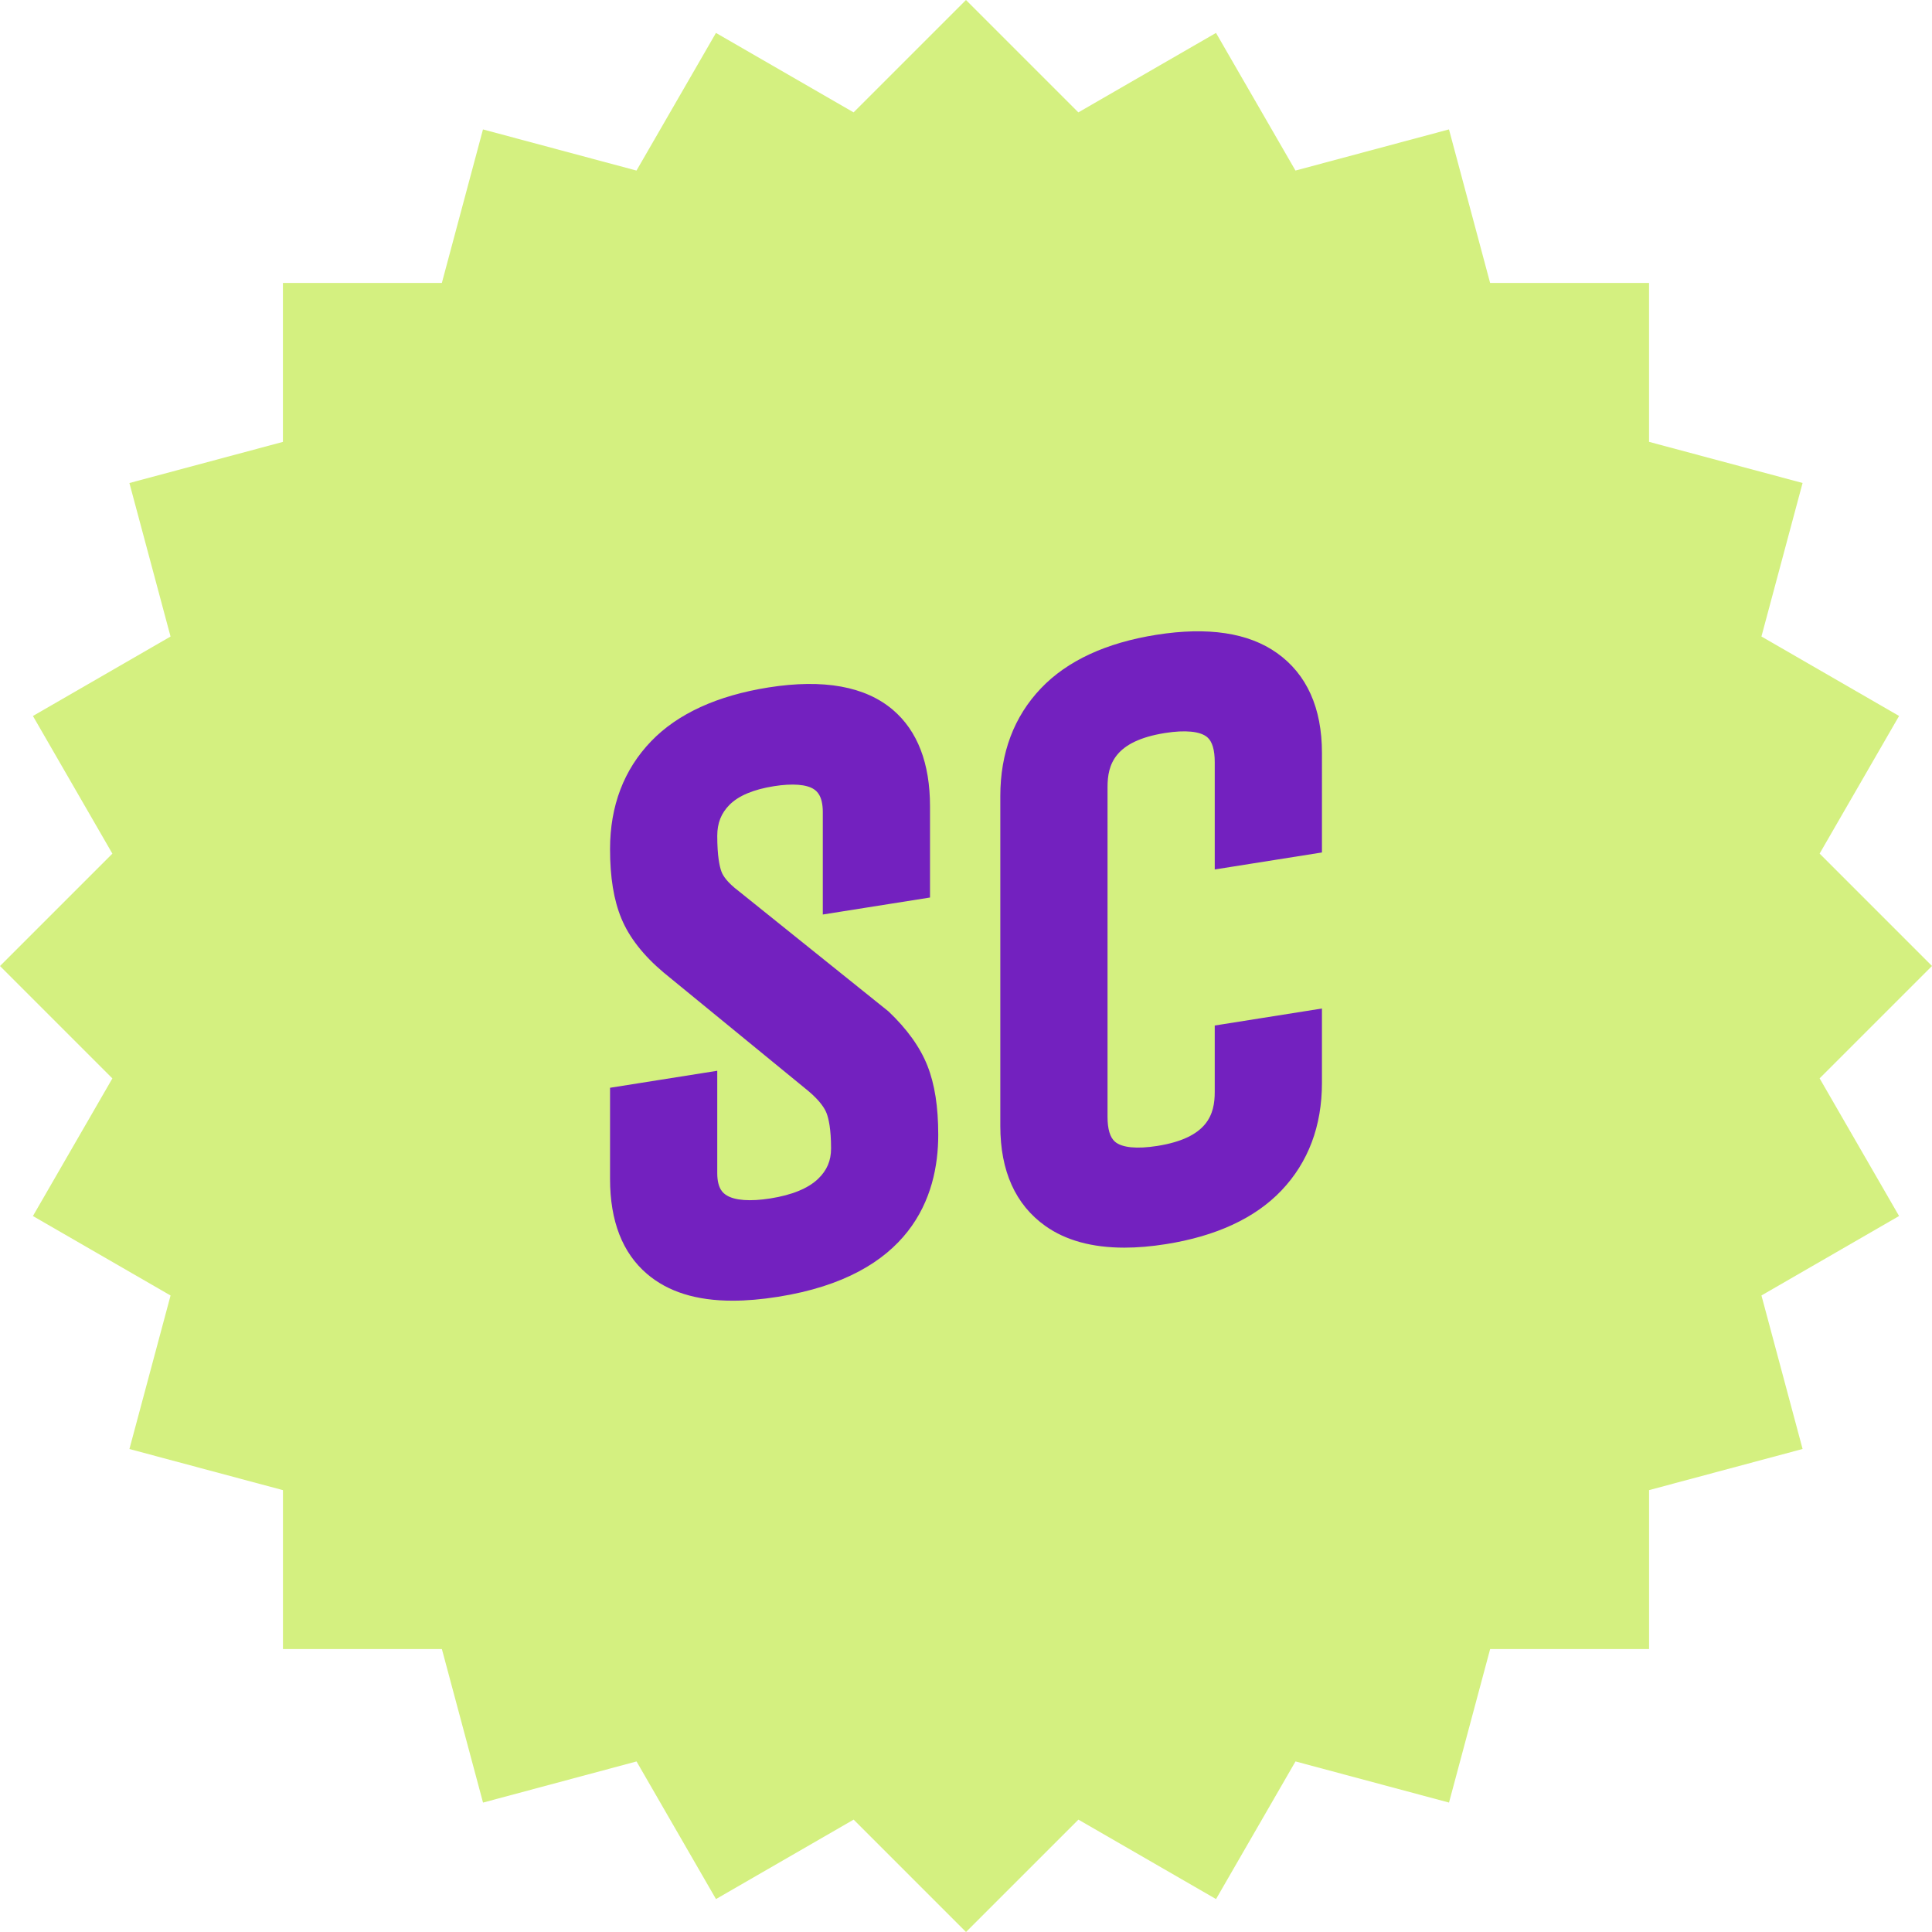 <svg xmlns="http://www.w3.org/2000/svg" viewBox="0 0 200 200"><g fill="none" fill-rule="evenodd"><path fill="#D4F080" d="m182.343 65.89 4.259-15.892-15.894-4.258V29.288h-16.452l-4.258-15.892-15.892 4.259-8.225-14.247-14.25 8.225L99.998 0 88.363 11.633 74.116 3.408 65.89 17.657l-15.892-4.259-4.258 15.894H29.288v16.452l-15.892 4.258 4.259 15.892-14.247 8.225 8.225 14.25L0 100.002l11.633 11.635-8.225 14.247 14.249 8.226-4.259 15.892 15.894 4.258v16.452h16.452l4.258 15.892 15.892-4.259 8.225 14.247 14.25-8.225L100.002 200l11.635-11.633 14.247 8.225 8.226-14.249 15.892 4.259 4.258-15.894h16.452v-16.452l15.892-4.258-4.259-15.892 14.247-8.225-8.225-14.25L200 99.998l-11.633-11.635 8.225-14.247z"/><path d="M91.975 104.7 76.478 92.253c-1.2-.907-1.635-1.594-1.791-2.017-.199-.536-.437-1.614-.437-3.707 0-1.32.402-2.34 1.264-3.21.94-.948 2.487-1.598 4.6-1.933 1.927-.305 3.41-.19 4.158.328.247.172.904.627.904 2.358V94.67l11.098-1.759v-9.444c0-4.446-1.29-7.803-3.832-9.975-2.863-2.444-7.19-3.225-12.875-2.33-5.32.844-9.41 2.717-12.156 5.566-2.827 2.935-4.259 6.692-4.259 11.174 0 2.928.385 5.279 1.176 7.183.807 1.949 2.269 3.823 4.371 5.592l14.998 12.278c1.21 1.022 1.682 1.798 1.866 2.273.213.55.468 1.632.468 3.666 0 1.264-.427 2.261-1.343 3.141-1.034.99-2.698 1.671-4.948 2.028-2.08.327-3.69.21-4.536-.334-.285-.183-.954-.611-.954-2.285v-10.598l-11.098 1.76v9.443c0 4.351 1.286 7.656 3.82 9.82 2.174 1.858 5.099 2.778 8.867 2.778 1.442 0 3.008-.135 4.702-.403 13.708-2.17 16.586-10.314 16.586-16.765 0-2.911-.365-5.25-1.119-7.153-.757-1.917-2.114-3.81-4.033-5.627m40.21-37.104c-2.945-2.092-7.14-2.726-12.47-1.882-5.214.826-9.236 2.69-11.954 5.54-2.792 2.928-4.208 6.683-4.208 11.158v34.147c0 4.671 1.569 8.156 4.664 10.354 2.102 1.493 4.841 2.244 8.178 2.244 1.335 0 2.767-.12 4.291-.362 5.21-.824 9.232-2.688 11.955-5.54 2.791-2.928 4.207-6.682 4.207-11.158v-7.695l-11.098 1.76v6.882c0 2.294-.707 4.752-5.949 5.584-2.106.333-3.658.18-4.373-.434-.515-.439-.776-1.307-.776-2.583V81.465c0-2.294.707-4.754 5.951-5.584 2.097-.334 3.651-.178 4.372.434.515.44.775 1.308.775 2.582v11.11l11.098-1.76V77.95c0-4.673-1.57-8.156-4.662-10.354" fill="#7321BF"/></g></svg>